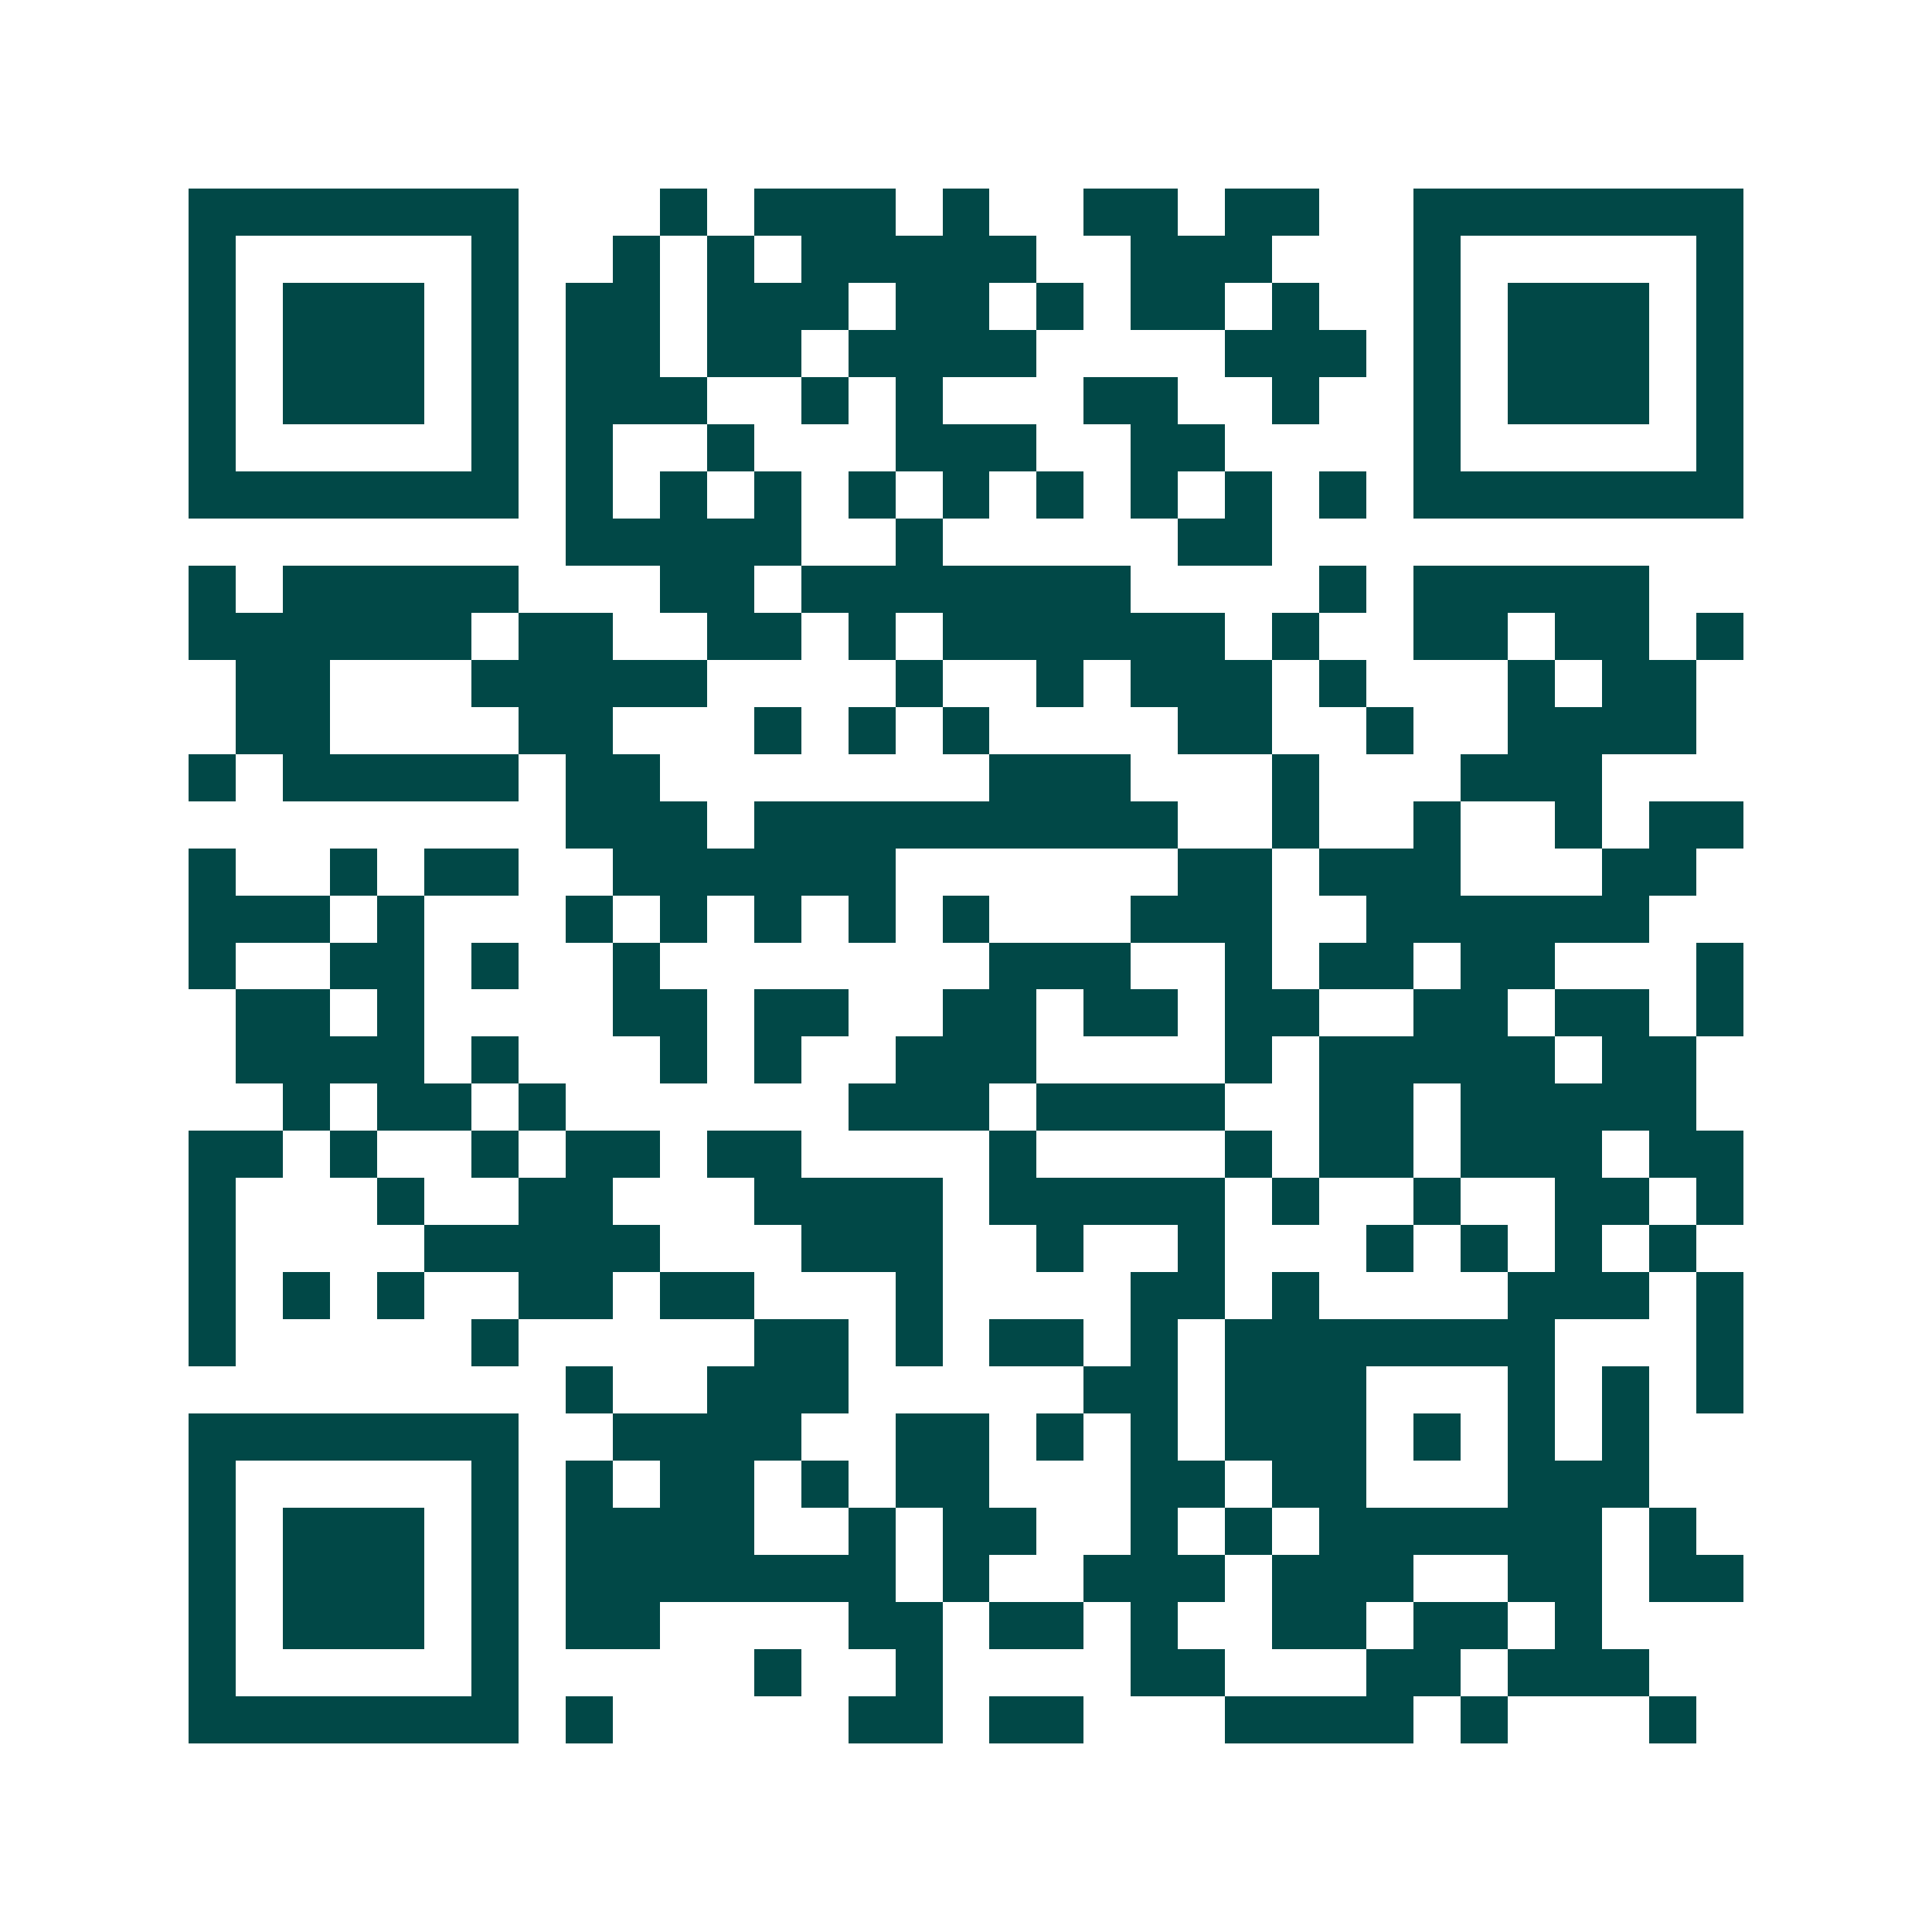 <svg xmlns="http://www.w3.org/2000/svg" width="200" height="200" viewBox="0 0 41 41" shape-rendering="crispEdges"><path fill="#ffffff" d="M0 0h41v41H0z"/><path stroke="#014847" d="M4 4.5h7m3 0h1m1 0h3m1 0h1m2 0h2m1 0h2m2 0h7M4 5.5h1m5 0h1m2 0h1m1 0h1m1 0h5m2 0h3m3 0h1m5 0h1M4 6.5h1m1 0h3m1 0h1m1 0h2m1 0h3m1 0h2m1 0h1m1 0h2m1 0h1m2 0h1m1 0h3m1 0h1M4 7.5h1m1 0h3m1 0h1m1 0h2m1 0h2m1 0h4m4 0h3m1 0h1m1 0h3m1 0h1M4 8.5h1m1 0h3m1 0h1m1 0h3m2 0h1m1 0h1m3 0h2m2 0h1m2 0h1m1 0h3m1 0h1M4 9.5h1m5 0h1m1 0h1m2 0h1m3 0h3m2 0h2m4 0h1m5 0h1M4 10.5h7m1 0h1m1 0h1m1 0h1m1 0h1m1 0h1m1 0h1m1 0h1m1 0h1m1 0h1m1 0h7M12 11.5h5m2 0h1m5 0h2M4 12.5h1m1 0h5m3 0h2m1 0h7m4 0h1m1 0h5M4 13.5h6m1 0h2m2 0h2m1 0h1m1 0h6m1 0h1m2 0h2m1 0h2m1 0h1M5 14.5h2m3 0h5m4 0h1m2 0h1m1 0h3m1 0h1m3 0h1m1 0h2M5 15.5h2m4 0h2m3 0h1m1 0h1m1 0h1m4 0h2m2 0h1m2 0h4M4 16.5h1m1 0h5m1 0h2m7 0h3m3 0h1m3 0h3M12 17.5h3m1 0h9m2 0h1m2 0h1m2 0h1m1 0h2M4 18.5h1m2 0h1m1 0h2m2 0h6m6 0h2m1 0h3m3 0h2M4 19.5h3m1 0h1m3 0h1m1 0h1m1 0h1m1 0h1m1 0h1m3 0h3m2 0h6M4 20.5h1m2 0h2m1 0h1m2 0h1m7 0h3m2 0h1m1 0h2m1 0h2m3 0h1M5 21.5h2m1 0h1m4 0h2m1 0h2m2 0h2m1 0h2m1 0h2m2 0h2m1 0h2m1 0h1M5 22.5h4m1 0h1m3 0h1m1 0h1m2 0h3m4 0h1m1 0h5m1 0h2M6 23.5h1m1 0h2m1 0h1m6 0h3m1 0h4m2 0h2m1 0h5M4 24.5h2m1 0h1m2 0h1m1 0h2m1 0h2m4 0h1m4 0h1m1 0h2m1 0h3m1 0h2M4 25.5h1m3 0h1m2 0h2m3 0h4m1 0h5m1 0h1m2 0h1m2 0h2m1 0h1M4 26.5h1m4 0h5m3 0h3m2 0h1m2 0h1m3 0h1m1 0h1m1 0h1m1 0h1M4 27.5h1m1 0h1m1 0h1m2 0h2m1 0h2m3 0h1m4 0h2m1 0h1m4 0h3m1 0h1M4 28.5h1m5 0h1m5 0h2m1 0h1m1 0h2m1 0h1m1 0h7m3 0h1M12 29.5h1m2 0h3m5 0h2m1 0h3m3 0h1m1 0h1m1 0h1M4 30.5h7m2 0h4m2 0h2m1 0h1m1 0h1m1 0h3m1 0h1m1 0h1m1 0h1M4 31.5h1m5 0h1m1 0h1m1 0h2m1 0h1m1 0h2m3 0h2m1 0h2m3 0h3M4 32.5h1m1 0h3m1 0h1m1 0h4m2 0h1m1 0h2m2 0h1m1 0h1m1 0h6m1 0h1M4 33.5h1m1 0h3m1 0h1m1 0h7m1 0h1m2 0h3m1 0h3m2 0h2m1 0h2M4 34.5h1m1 0h3m1 0h1m1 0h2m4 0h2m1 0h2m1 0h1m2 0h2m1 0h2m1 0h1M4 35.5h1m5 0h1m5 0h1m2 0h1m4 0h2m3 0h2m1 0h3M4 36.5h7m1 0h1m5 0h2m1 0h2m3 0h4m1 0h1m3 0h1"/></svg>
